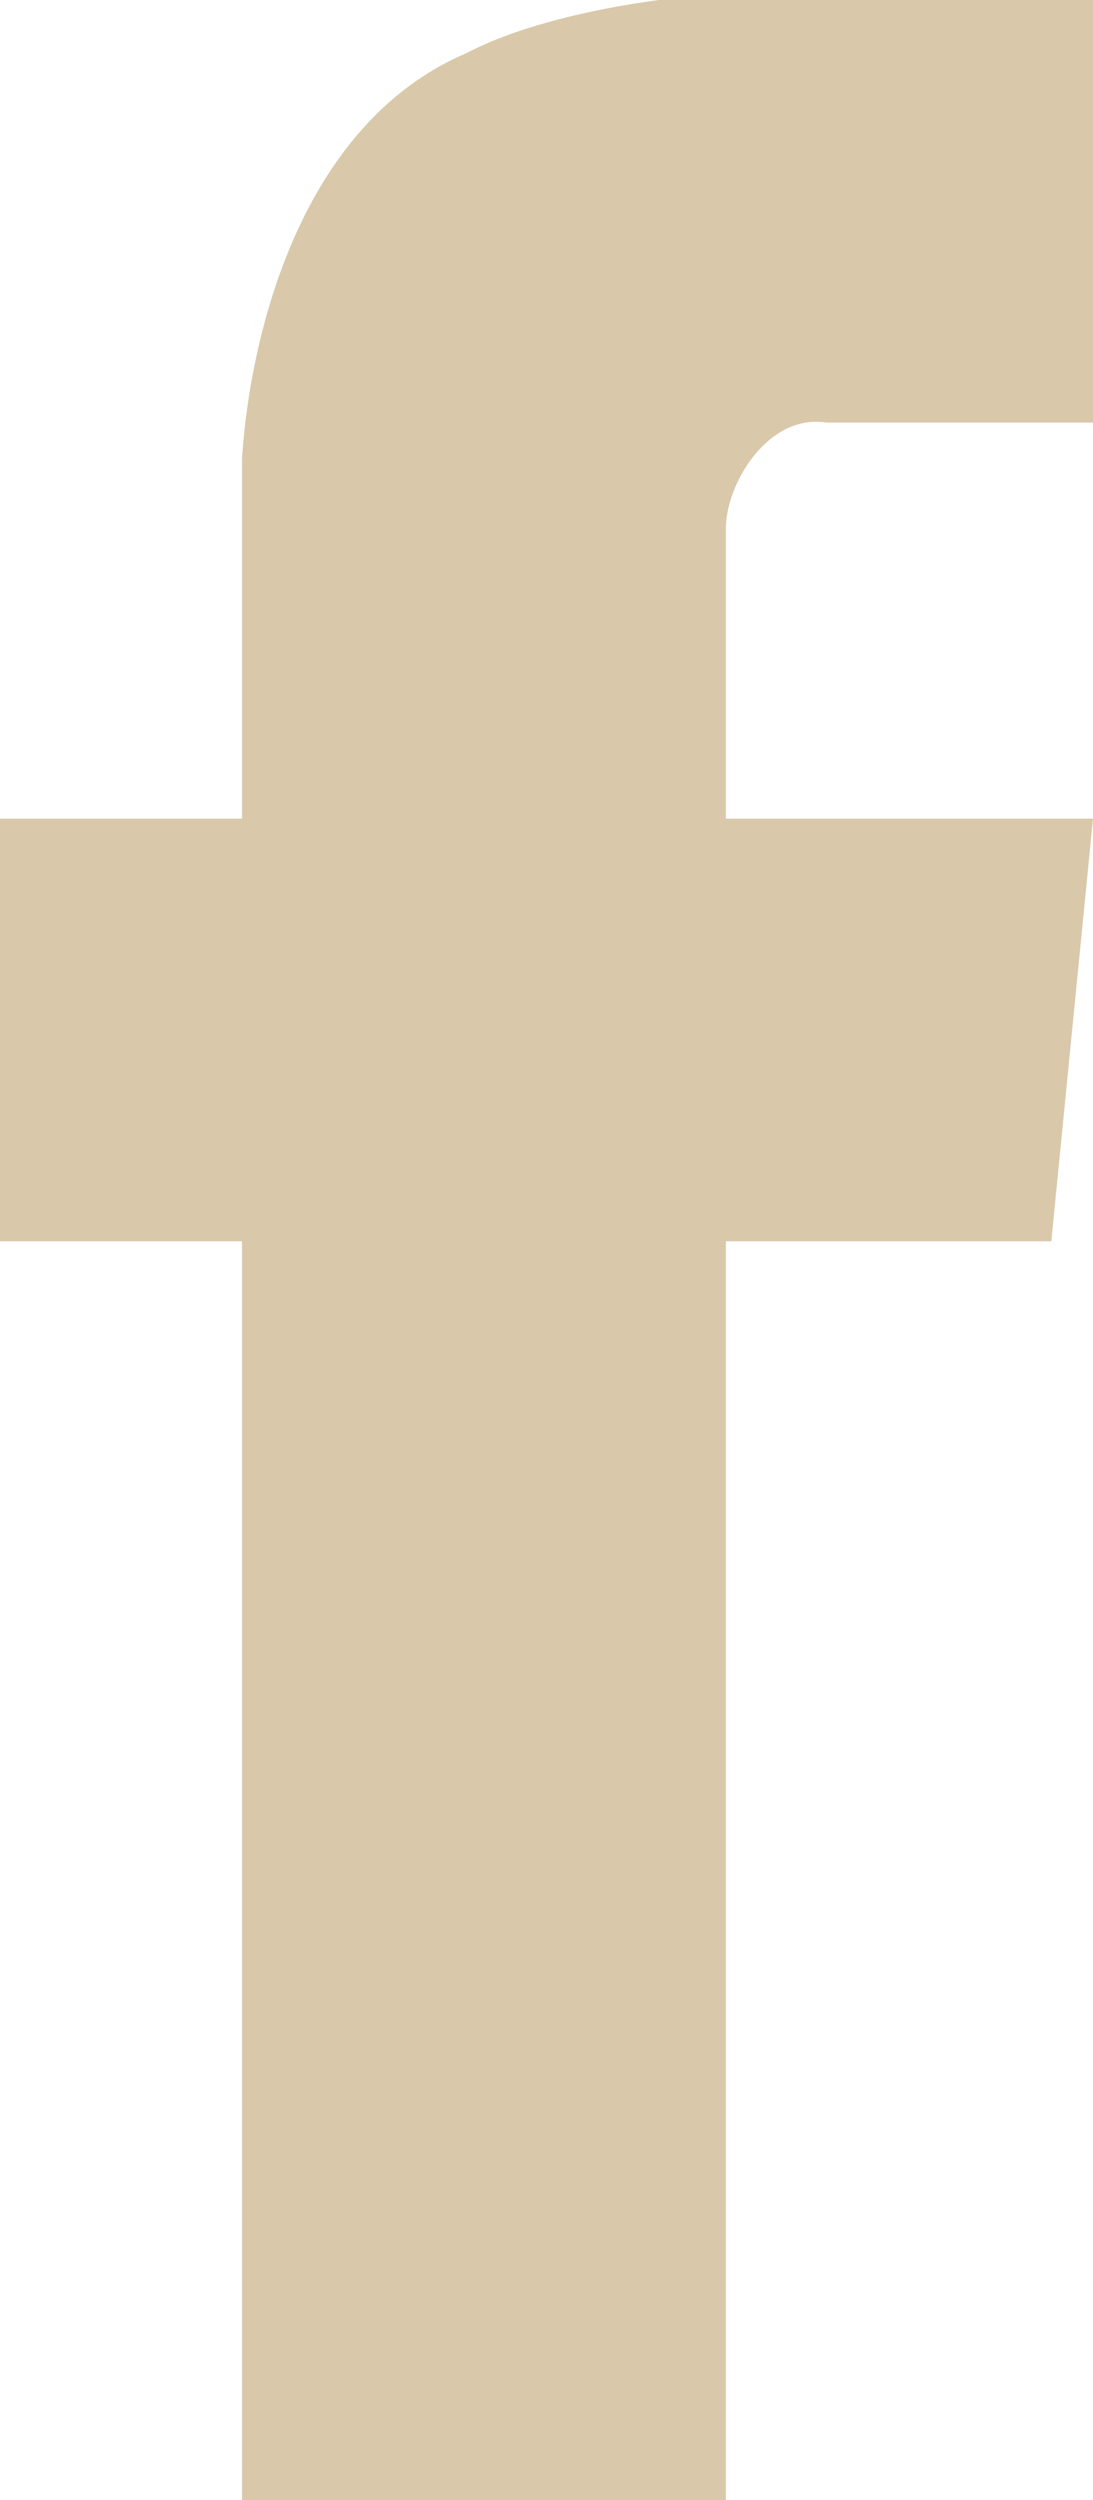 <?xml version="1.0" standalone="no"?>
<!-- Generator: Adobe Fireworks 10, Export SVG Extension by Aaron Beall (http://fireworks.abeall.com) . Version: 0.6.1  -->
<!DOCTYPE svg PUBLIC "-//W3C//DTD SVG 1.1//EN" "http://www.w3.org/Graphics/SVG/1.1/DTD/svg11.dtd">
<svg id="Untitled-Str%E1nka%201" viewBox="0 0 7 16" style="background-color:#ffffff00" version="1.1"
	xmlns="http://www.w3.org/2000/svg" xmlns:xlink="http://www.w3.org/1999/xlink" xml:space="preserve"
	x="0px" y="0px" width="7px" height="16px"
>
	<g id="Vrstva%201">
		<path d="M 7 0 L 7 2.704 L 5.29 2.704 C 4.916 2.648 4.649 3.099 4.649 3.38 L 4.649 5.239 L 7 5.239 L 6.733 7.944 L 4.649 7.944 L 4.649 16 L 1.55 16 L 1.55 7.944 L 0 7.944 L 0 5.239 L 1.55 5.239 L 1.55 2.93 C 1.603 2.141 1.924 0.789 2.992 0.338 C 3.313 0.169 3.794 0.056 4.221 0 L 7 0 Z" fill="#d9c9aa"/>
	</g>
</svg>